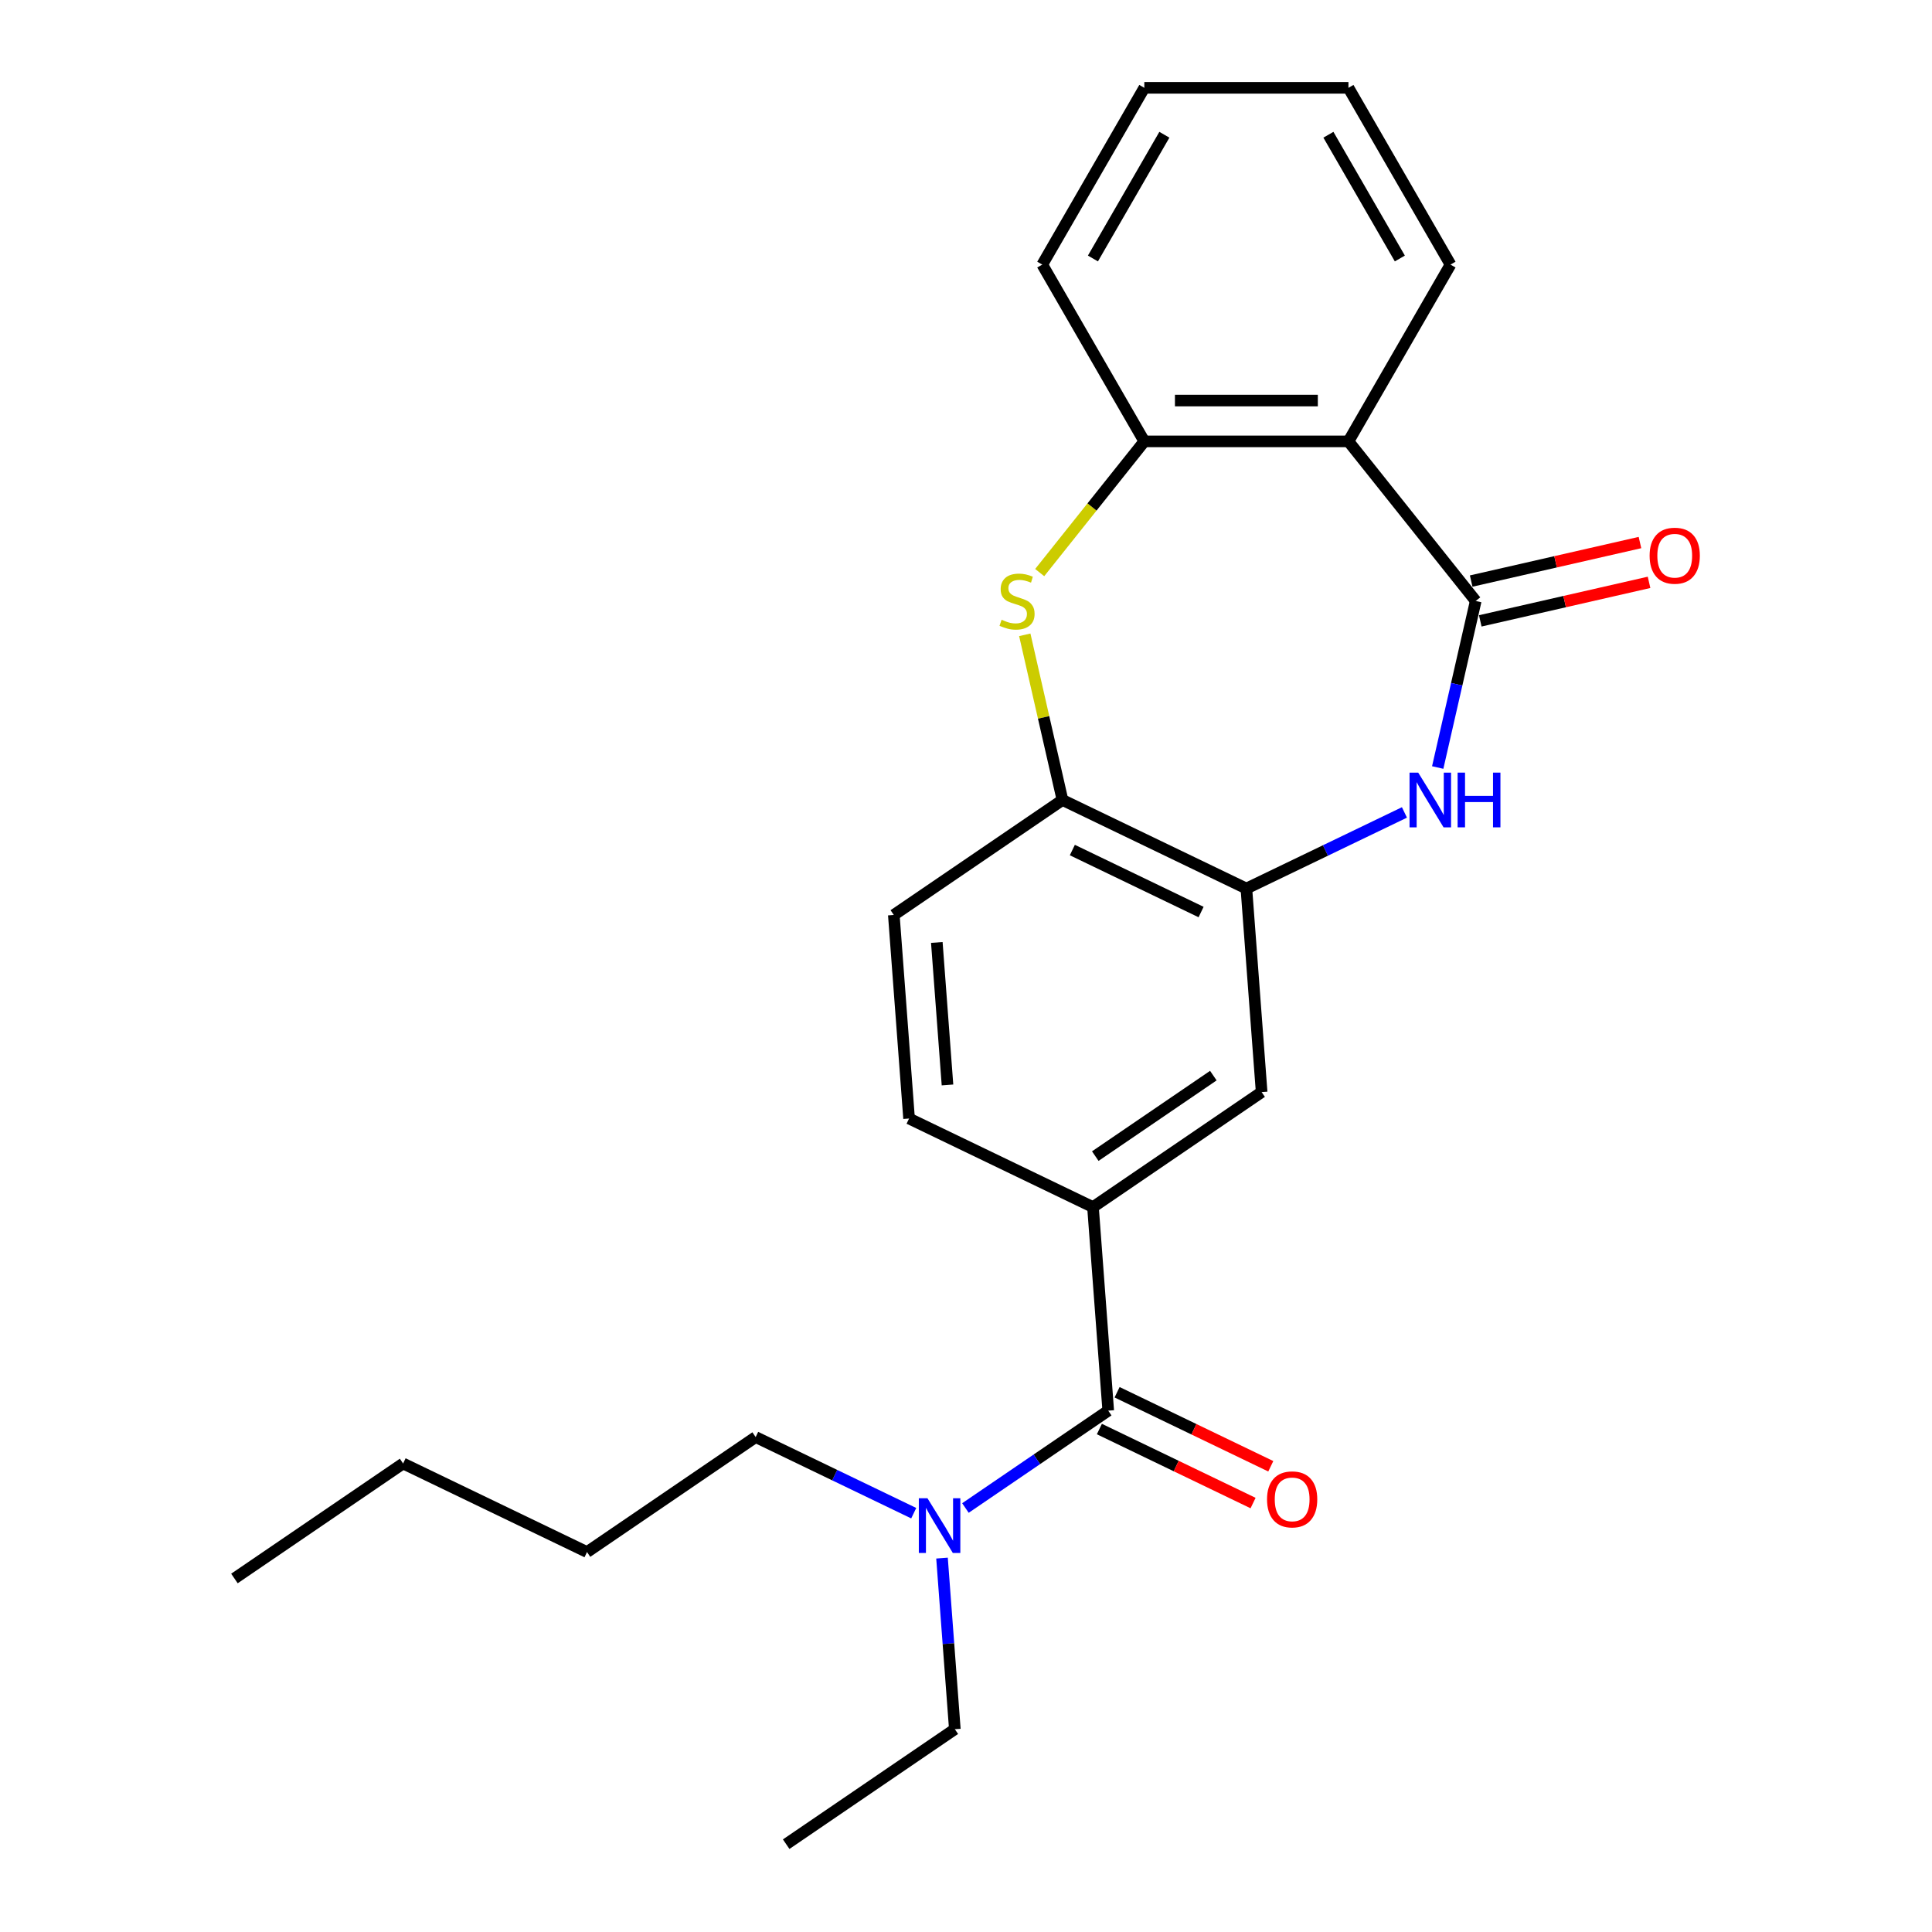 <?xml version='1.0' encoding='iso-8859-1'?>
<svg version='1.1' baseProfile='full'
              xmlns='http://www.w3.org/2000/svg'
                      xmlns:rdkit='http://www.rdkit.org/xml'
                      xmlns:xlink='http://www.w3.org/1999/xlink'
                  xml:space='preserve'
width='1000px' height='1000px' viewBox='0 0 1000 1000'>
<!-- END OF HEADER -->
<rect style='opacity:1.0;fill:#FFFFFF;stroke:none' width='1000' height='1000' x='0' y='0'> </rect>
<path class='bond-0' d='M 763.83,311.061 L 753.992,354.164' style='fill:none;fill-rule:evenodd;stroke:#000000;stroke-width:6px;stroke-linecap:butt;stroke-linejoin:miter;stroke-opacity:1' />
<path class='bond-0' d='M 753.992,354.164 L 744.154,397.266' style='fill:none;fill-rule:evenodd;stroke:#0000FF;stroke-width:6px;stroke-linecap:butt;stroke-linejoin:miter;stroke-opacity:1' />
<path class='bond-1' d='M 763.83,311.061 L 697.955,228.456' style='fill:none;fill-rule:evenodd;stroke:#000000;stroke-width:6px;stroke-linecap:butt;stroke-linejoin:miter;stroke-opacity:1' />
<path class='bond-10' d='M 766.181,321.362 L 809.864,311.391' style='fill:none;fill-rule:evenodd;stroke:#000000;stroke-width:6px;stroke-linecap:butt;stroke-linejoin:miter;stroke-opacity:1' />
<path class='bond-10' d='M 809.864,311.391 L 853.546,301.421' style='fill:none;fill-rule:evenodd;stroke:#FF0000;stroke-width:6px;stroke-linecap:butt;stroke-linejoin:miter;stroke-opacity:1' />
<path class='bond-10' d='M 761.479,300.76 L 805.162,290.79' style='fill:none;fill-rule:evenodd;stroke:#000000;stroke-width:6px;stroke-linecap:butt;stroke-linejoin:miter;stroke-opacity:1' />
<path class='bond-10' d='M 805.162,290.79 L 848.844,280.82' style='fill:none;fill-rule:evenodd;stroke:#FF0000;stroke-width:6px;stroke-linecap:butt;stroke-linejoin:miter;stroke-opacity:1' />
<path class='bond-4' d='M 726.938,420.512 L 686.032,440.211' style='fill:none;fill-rule:evenodd;stroke:#0000FF;stroke-width:6px;stroke-linecap:butt;stroke-linejoin:miter;stroke-opacity:1' />
<path class='bond-4' d='M 686.032,440.211 L 645.127,459.91' style='fill:none;fill-rule:evenodd;stroke:#000000;stroke-width:6px;stroke-linecap:butt;stroke-linejoin:miter;stroke-opacity:1' />
<path class='bond-5' d='M 697.955,228.456 L 592.299,228.456' style='fill:none;fill-rule:evenodd;stroke:#000000;stroke-width:6px;stroke-linecap:butt;stroke-linejoin:miter;stroke-opacity:1' />
<path class='bond-5' d='M 682.106,207.325 L 608.147,207.325' style='fill:none;fill-rule:evenodd;stroke:#000000;stroke-width:6px;stroke-linecap:butt;stroke-linejoin:miter;stroke-opacity:1' />
<path class='bond-14' d='M 697.955,228.456 L 750.783,136.955' style='fill:none;fill-rule:evenodd;stroke:#000000;stroke-width:6px;stroke-linecap:butt;stroke-linejoin:miter;stroke-opacity:1' />
<path class='bond-2' d='M 538.145,296.363 L 565.222,262.409' style='fill:none;fill-rule:evenodd;stroke:#CCCC00;stroke-width:6px;stroke-linecap:butt;stroke-linejoin:miter;stroke-opacity:1' />
<path class='bond-2' d='M 565.222,262.409 L 592.299,228.456' style='fill:none;fill-rule:evenodd;stroke:#000000;stroke-width:6px;stroke-linecap:butt;stroke-linejoin:miter;stroke-opacity:1' />
<path class='bond-24' d='M 530.423,328.582 L 540.178,371.325' style='fill:none;fill-rule:evenodd;stroke:#CCCC00;stroke-width:6px;stroke-linecap:butt;stroke-linejoin:miter;stroke-opacity:1' />
<path class='bond-24' d='M 540.178,371.325 L 549.934,414.068' style='fill:none;fill-rule:evenodd;stroke:#000000;stroke-width:6px;stroke-linecap:butt;stroke-linejoin:miter;stroke-opacity:1' />
<path class='bond-3' d='M 573.621,730.149 L 565.725,624.789' style='fill:none;fill-rule:evenodd;stroke:#000000;stroke-width:6px;stroke-linecap:butt;stroke-linejoin:miter;stroke-opacity:1' />
<path class='bond-9' d='M 573.621,730.149 L 536.663,755.346' style='fill:none;fill-rule:evenodd;stroke:#000000;stroke-width:6px;stroke-linecap:butt;stroke-linejoin:miter;stroke-opacity:1' />
<path class='bond-9' d='M 536.663,755.346 L 499.706,780.544' style='fill:none;fill-rule:evenodd;stroke:#0000FF;stroke-width:6px;stroke-linecap:butt;stroke-linejoin:miter;stroke-opacity:1' />
<path class='bond-11' d='M 569.037,739.668 L 608.812,758.823' style='fill:none;fill-rule:evenodd;stroke:#000000;stroke-width:6px;stroke-linecap:butt;stroke-linejoin:miter;stroke-opacity:1' />
<path class='bond-11' d='M 608.812,758.823 L 648.588,777.978' style='fill:none;fill-rule:evenodd;stroke:#FF0000;stroke-width:6px;stroke-linecap:butt;stroke-linejoin:miter;stroke-opacity:1' />
<path class='bond-11' d='M 578.205,720.63 L 617.981,739.785' style='fill:none;fill-rule:evenodd;stroke:#000000;stroke-width:6px;stroke-linecap:butt;stroke-linejoin:miter;stroke-opacity:1' />
<path class='bond-11' d='M 617.981,739.785 L 657.757,758.94' style='fill:none;fill-rule:evenodd;stroke:#FF0000;stroke-width:6px;stroke-linecap:butt;stroke-linejoin:miter;stroke-opacity:1' />
<path class='bond-7' d='M 645.127,459.91 L 549.934,414.068' style='fill:none;fill-rule:evenodd;stroke:#000000;stroke-width:6px;stroke-linecap:butt;stroke-linejoin:miter;stroke-opacity:1' />
<path class='bond-7' d='M 621.679,472.072 L 555.045,439.983' style='fill:none;fill-rule:evenodd;stroke:#000000;stroke-width:6px;stroke-linecap:butt;stroke-linejoin:miter;stroke-opacity:1' />
<path class='bond-8' d='M 645.127,459.91 L 653.022,565.27' style='fill:none;fill-rule:evenodd;stroke:#000000;stroke-width:6px;stroke-linecap:butt;stroke-linejoin:miter;stroke-opacity:1' />
<path class='bond-15' d='M 592.299,228.456 L 539.471,136.955' style='fill:none;fill-rule:evenodd;stroke:#000000;stroke-width:6px;stroke-linecap:butt;stroke-linejoin:miter;stroke-opacity:1' />
<path class='bond-6' d='M 565.725,624.789 L 653.022,565.27' style='fill:none;fill-rule:evenodd;stroke:#000000;stroke-width:6px;stroke-linecap:butt;stroke-linejoin:miter;stroke-opacity:1' />
<path class='bond-6' d='M 566.916,598.401 L 628.024,556.739' style='fill:none;fill-rule:evenodd;stroke:#000000;stroke-width:6px;stroke-linecap:butt;stroke-linejoin:miter;stroke-opacity:1' />
<path class='bond-12' d='M 565.725,624.789 L 470.533,578.946' style='fill:none;fill-rule:evenodd;stroke:#000000;stroke-width:6px;stroke-linecap:butt;stroke-linejoin:miter;stroke-opacity:1' />
<path class='bond-13' d='M 549.934,414.068 L 462.637,473.586' style='fill:none;fill-rule:evenodd;stroke:#000000;stroke-width:6px;stroke-linecap:butt;stroke-linejoin:miter;stroke-opacity:1' />
<path class='bond-16' d='M 487.583,806.468 L 490.902,850.748' style='fill:none;fill-rule:evenodd;stroke:#0000FF;stroke-width:6px;stroke-linecap:butt;stroke-linejoin:miter;stroke-opacity:1' />
<path class='bond-16' d='M 490.902,850.748 L 494.22,895.027' style='fill:none;fill-rule:evenodd;stroke:#000000;stroke-width:6px;stroke-linecap:butt;stroke-linejoin:miter;stroke-opacity:1' />
<path class='bond-17' d='M 472.943,783.223 L 432.037,763.524' style='fill:none;fill-rule:evenodd;stroke:#0000FF;stroke-width:6px;stroke-linecap:butt;stroke-linejoin:miter;stroke-opacity:1' />
<path class='bond-17' d='M 432.037,763.524 L 391.132,743.825' style='fill:none;fill-rule:evenodd;stroke:#000000;stroke-width:6px;stroke-linecap:butt;stroke-linejoin:miter;stroke-opacity:1' />
<path class='bond-26' d='M 470.533,578.946 L 462.637,473.586' style='fill:none;fill-rule:evenodd;stroke:#000000;stroke-width:6px;stroke-linecap:butt;stroke-linejoin:miter;stroke-opacity:1' />
<path class='bond-26' d='M 490.421,561.563 L 484.894,487.811' style='fill:none;fill-rule:evenodd;stroke:#000000;stroke-width:6px;stroke-linecap:butt;stroke-linejoin:miter;stroke-opacity:1' />
<path class='bond-20' d='M 750.783,136.955 L 697.955,45.455' style='fill:none;fill-rule:evenodd;stroke:#000000;stroke-width:6px;stroke-linecap:butt;stroke-linejoin:miter;stroke-opacity:1' />
<path class='bond-20' d='M 724.558,133.796 L 687.579,69.745' style='fill:none;fill-rule:evenodd;stroke:#000000;stroke-width:6px;stroke-linecap:butt;stroke-linejoin:miter;stroke-opacity:1' />
<path class='bond-25' d='M 539.471,136.955 L 592.299,45.455' style='fill:none;fill-rule:evenodd;stroke:#000000;stroke-width:6px;stroke-linecap:butt;stroke-linejoin:miter;stroke-opacity:1' />
<path class='bond-25' d='M 565.695,133.796 L 602.675,69.745' style='fill:none;fill-rule:evenodd;stroke:#000000;stroke-width:6px;stroke-linecap:butt;stroke-linejoin:miter;stroke-opacity:1' />
<path class='bond-21' d='M 494.22,895.027 L 406.923,954.545' style='fill:none;fill-rule:evenodd;stroke:#000000;stroke-width:6px;stroke-linecap:butt;stroke-linejoin:miter;stroke-opacity:1' />
<path class='bond-18' d='M 391.132,743.825 L 303.835,803.343' style='fill:none;fill-rule:evenodd;stroke:#000000;stroke-width:6px;stroke-linecap:butt;stroke-linejoin:miter;stroke-opacity:1' />
<path class='bond-19' d='M 303.835,803.343 L 208.642,757.5' style='fill:none;fill-rule:evenodd;stroke:#000000;stroke-width:6px;stroke-linecap:butt;stroke-linejoin:miter;stroke-opacity:1' />
<path class='bond-23' d='M 208.642,757.5 L 121.345,817.018' style='fill:none;fill-rule:evenodd;stroke:#000000;stroke-width:6px;stroke-linecap:butt;stroke-linejoin:miter;stroke-opacity:1' />
<path class='bond-22' d='M 697.955,45.455 L 592.299,45.455' style='fill:none;fill-rule:evenodd;stroke:#000000;stroke-width:6px;stroke-linecap:butt;stroke-linejoin:miter;stroke-opacity:1' />
<path  class='atom-1' d='M 734.059 399.908
L 743.339 414.908
Q 744.259 416.388, 745.739 419.068
Q 747.219 421.748, 747.299 421.908
L 747.299 399.908
L 751.059 399.908
L 751.059 428.228
L 747.179 428.228
L 737.219 411.828
Q 736.059 409.908, 734.819 407.708
Q 733.619 405.508, 733.259 404.828
L 733.259 428.228
L 729.579 428.228
L 729.579 399.908
L 734.059 399.908
' fill='#0000FF'/>
<path  class='atom-1' d='M 754.459 399.908
L 758.299 399.908
L 758.299 411.948
L 772.779 411.948
L 772.779 399.908
L 776.619 399.908
L 776.619 428.228
L 772.779 428.228
L 772.779 415.148
L 758.299 415.148
L 758.299 428.228
L 754.459 428.228
L 754.459 399.908
' fill='#0000FF'/>
<path  class='atom-3' d='M 518.423 320.781
Q 518.743 320.901, 520.063 321.461
Q 521.383 322.021, 522.823 322.381
Q 524.303 322.701, 525.743 322.701
Q 528.423 322.701, 529.983 321.421
Q 531.543 320.101, 531.543 317.821
Q 531.543 316.261, 530.743 315.301
Q 529.983 314.341, 528.783 313.821
Q 527.583 313.301, 525.583 312.701
Q 523.063 311.941, 521.543 311.221
Q 520.063 310.501, 518.983 308.981
Q 517.943 307.461, 517.943 304.901
Q 517.943 301.341, 520.343 299.141
Q 522.783 296.941, 527.583 296.941
Q 530.863 296.941, 534.583 298.501
L 533.663 301.581
Q 530.263 300.181, 527.703 300.181
Q 524.943 300.181, 523.423 301.341
Q 521.903 302.461, 521.943 304.421
Q 521.943 305.941, 522.703 306.861
Q 523.503 307.781, 524.623 308.301
Q 525.783 308.821, 527.703 309.421
Q 530.263 310.221, 531.783 311.021
Q 533.303 311.821, 534.383 313.461
Q 535.503 315.061, 535.503 317.821
Q 535.503 321.741, 532.863 323.861
Q 530.263 325.941, 525.903 325.941
Q 523.383 325.941, 521.463 325.381
Q 519.583 324.861, 517.343 323.941
L 518.423 320.781
' fill='#CCCC00'/>
<path  class='atom-10' d='M 480.064 775.507
L 489.344 790.507
Q 490.264 791.987, 491.744 794.667
Q 493.224 797.347, 493.304 797.507
L 493.304 775.507
L 497.064 775.507
L 497.064 803.827
L 493.184 803.827
L 483.224 787.427
Q 482.064 785.507, 480.824 783.307
Q 479.624 781.107, 479.264 780.427
L 479.264 803.827
L 475.584 803.827
L 475.584 775.507
L 480.064 775.507
' fill='#0000FF'/>
<path  class='atom-11' d='M 853.837 287.63
Q 853.837 280.83, 857.197 277.03
Q 860.557 273.23, 866.837 273.23
Q 873.117 273.23, 876.477 277.03
Q 879.837 280.83, 879.837 287.63
Q 879.837 294.51, 876.437 298.43
Q 873.037 302.31, 866.837 302.31
Q 860.597 302.31, 857.197 298.43
Q 853.837 294.55, 853.837 287.63
M 866.837 299.11
Q 871.157 299.11, 873.477 296.23
Q 875.837 293.31, 875.837 287.63
Q 875.837 282.07, 873.477 279.27
Q 871.157 276.43, 866.837 276.43
Q 862.517 276.43, 860.157 279.23
Q 857.837 282.03, 857.837 287.63
Q 857.837 293.35, 860.157 296.23
Q 862.517 299.11, 866.837 299.11
' fill='#FF0000'/>
<path  class='atom-12' d='M 655.814 776.071
Q 655.814 769.271, 659.174 765.471
Q 662.534 761.671, 668.814 761.671
Q 675.094 761.671, 678.454 765.471
Q 681.814 769.271, 681.814 776.071
Q 681.814 782.951, 678.414 786.871
Q 675.014 790.751, 668.814 790.751
Q 662.574 790.751, 659.174 786.871
Q 655.814 782.991, 655.814 776.071
M 668.814 787.551
Q 673.134 787.551, 675.454 784.671
Q 677.814 781.751, 677.814 776.071
Q 677.814 770.511, 675.454 767.711
Q 673.134 764.871, 668.814 764.871
Q 664.494 764.871, 662.134 767.671
Q 659.814 770.471, 659.814 776.071
Q 659.814 781.791, 662.134 784.671
Q 664.494 787.551, 668.814 787.551
' fill='#FF0000'/>
</svg>
